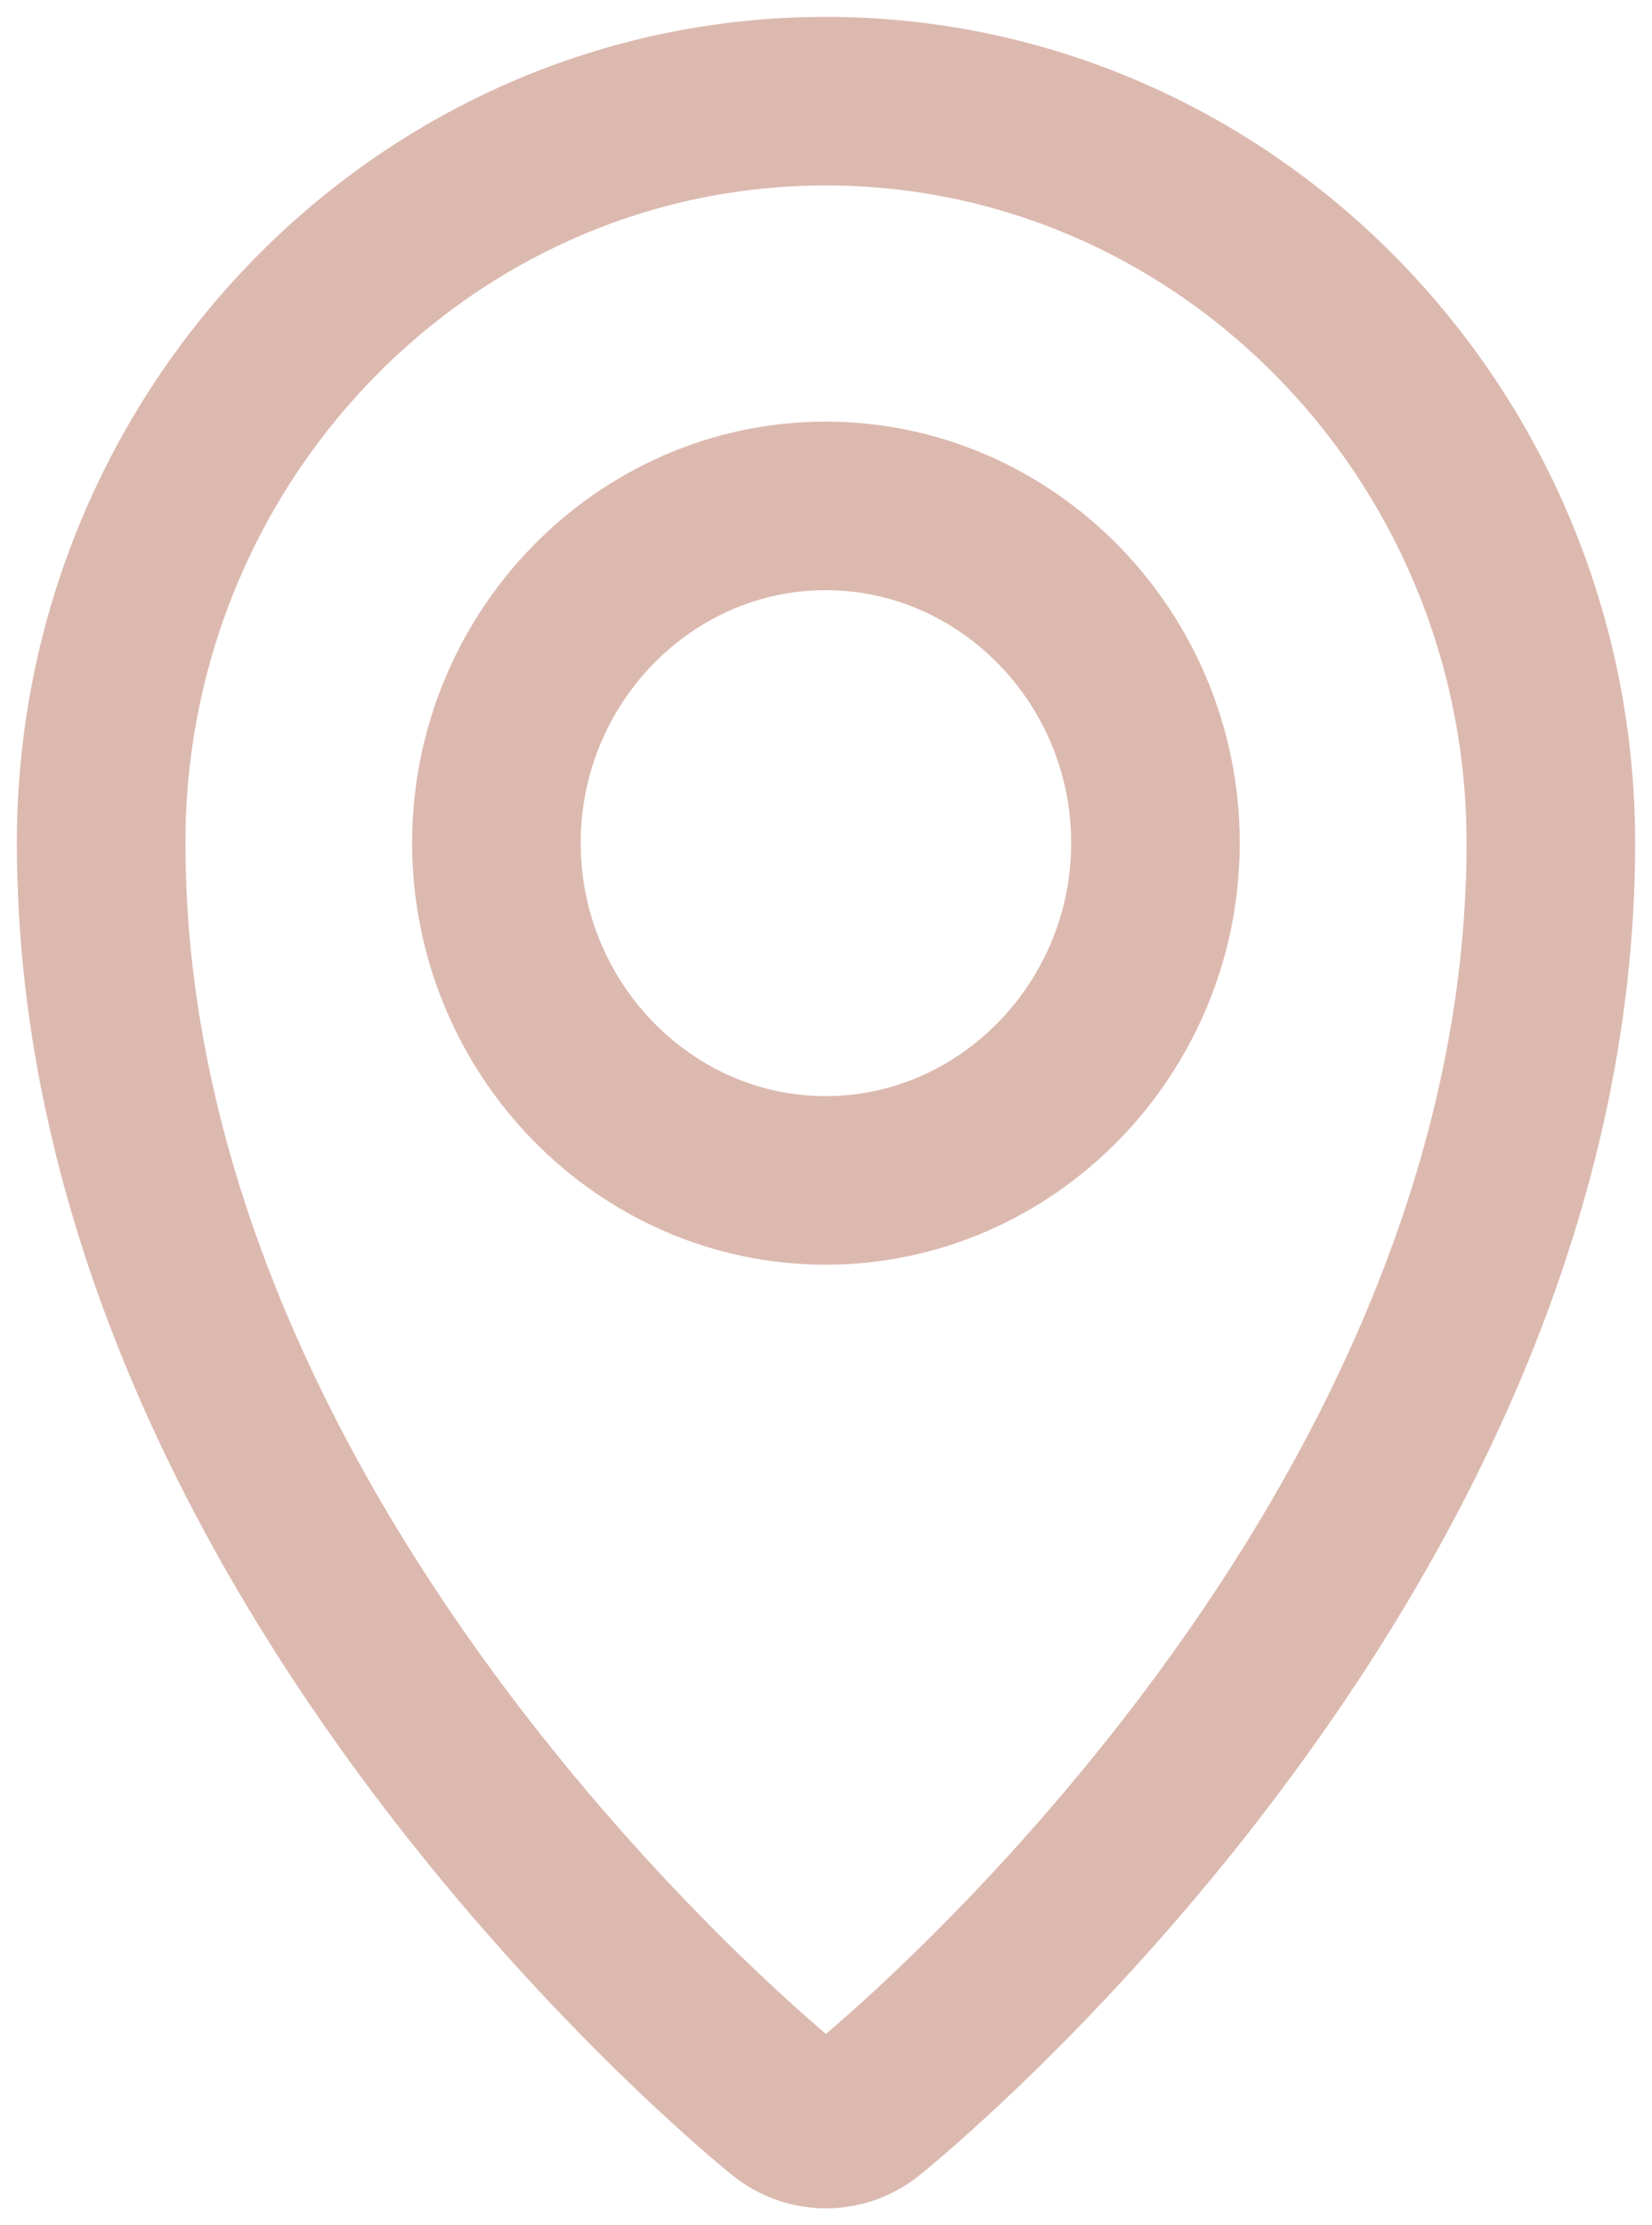 <svg width="49" height="66" viewBox="0 0 49 66" fill="none" xmlns="http://www.w3.org/2000/svg">
<path d="M24.491 3C12.643 3 3 12.874 3 25.002C3 46.342 23.281 62.564 23.281 62.564C23.993 63.145 25.003 63.145 25.715 62.564C25.715 62.564 46 46.342 46 25.002C46 12.874 36.338 3 24.491 3ZM24.491 15.005C29.863 15.005 34.272 19.503 34.272 25.002C34.272 30.502 29.863 35.011 24.491 35.011C19.118 35.011 14.724 30.502 14.724 25.002C14.724 19.503 19.118 15.005 24.491 15.005Z" stroke="#DCB9AF" stroke-width="5"/>
</svg>
